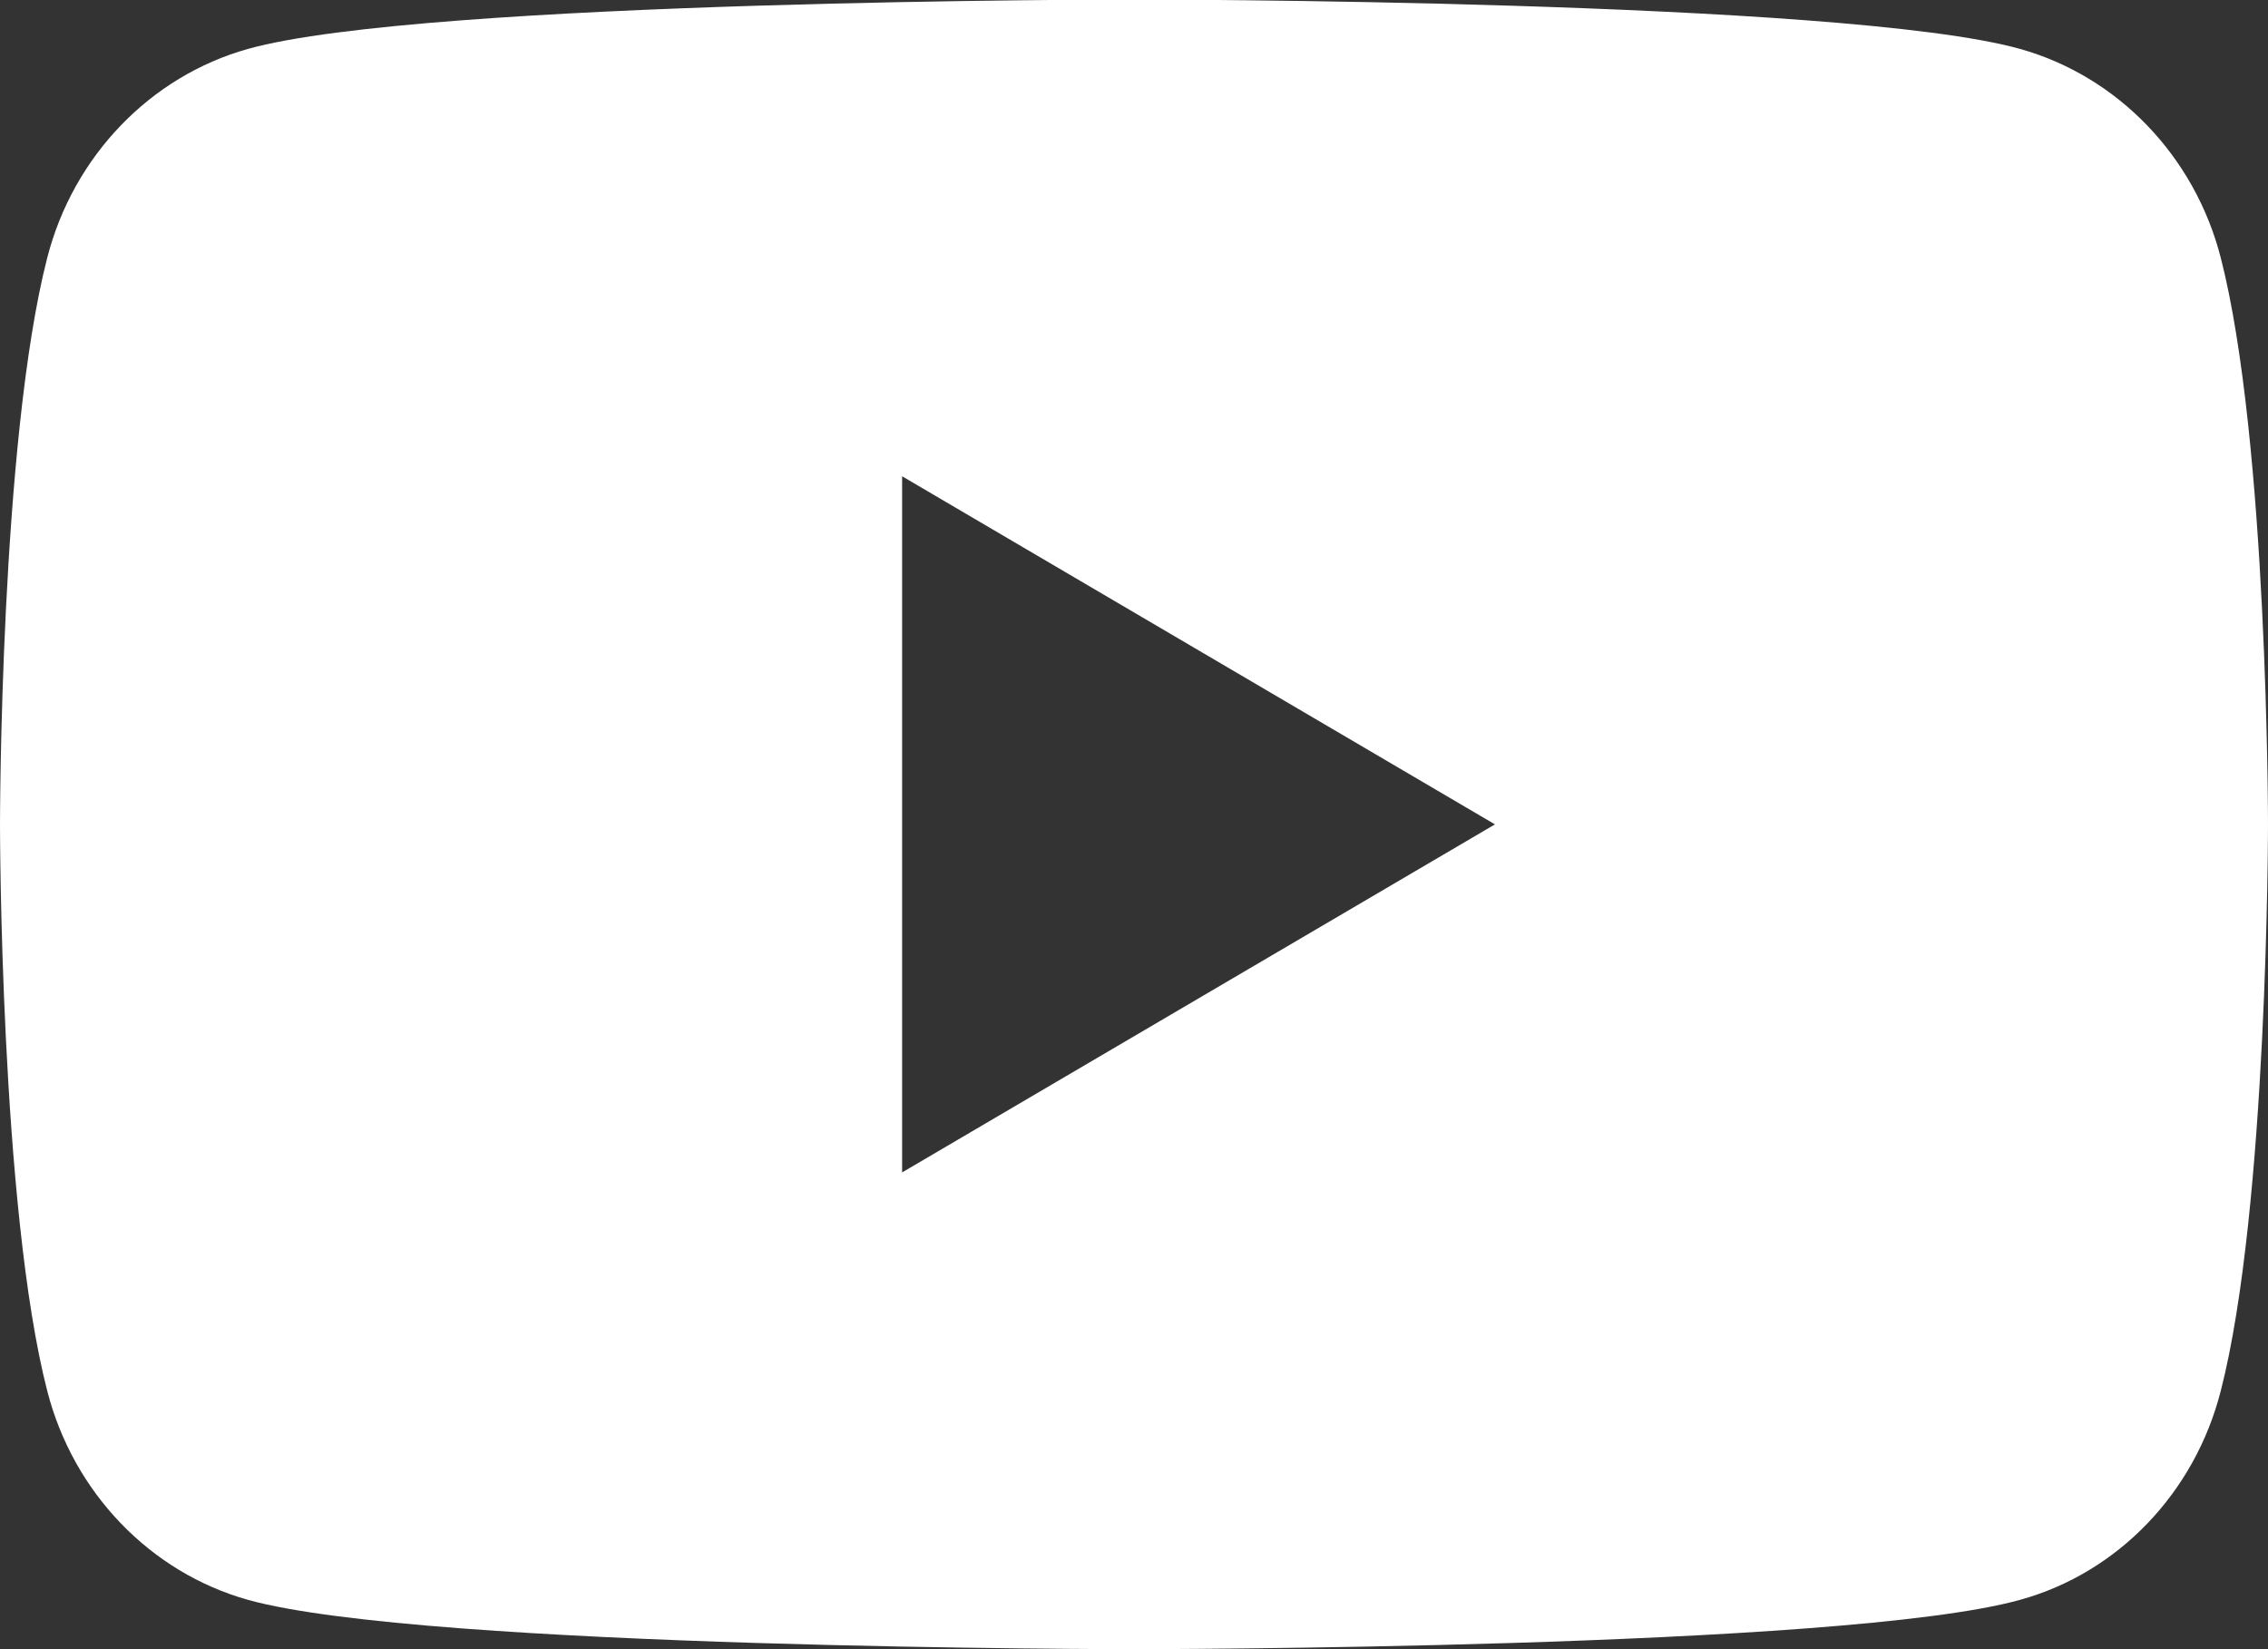 <svg width="33" height="24" viewBox="0 0 33 24" fill="none" xmlns="http://www.w3.org/2000/svg">
<rect x="0" y="0" width="33" height="24" fill="#333333" stroke="none"/>
<g clip-path="url(#clip0_86_2118)">
<path d="M32.311 3.745C31.931 2.272 30.814 1.111 29.393 0.712C26.82 -0.007 16.5 -0.007 16.5 -0.007C16.5 -0.007 6.18 -0.007 3.607 0.712C2.186 1.111 1.069 2.272 0.689 3.745C0 6.416 0 11.997 0 11.997C0 11.997 0 17.578 0.689 20.248C1.069 21.722 2.186 22.883 3.607 23.282C6.18 24 16.5 24 16.5 24C16.5 24 26.82 24 29.393 23.282C30.814 22.89 31.931 21.729 32.311 20.248C33 17.578 33 11.997 33 11.997C33 11.997 33 6.416 32.311 3.745ZM13.126 17.062V6.931L21.752 11.997L13.126 17.062Z" fill="white"/>
</g>
<defs>
<clipPath id="clip0_86_2118">
<rect width="33" height="24" fill="white"/>
</clipPath>
</defs>
</svg>
